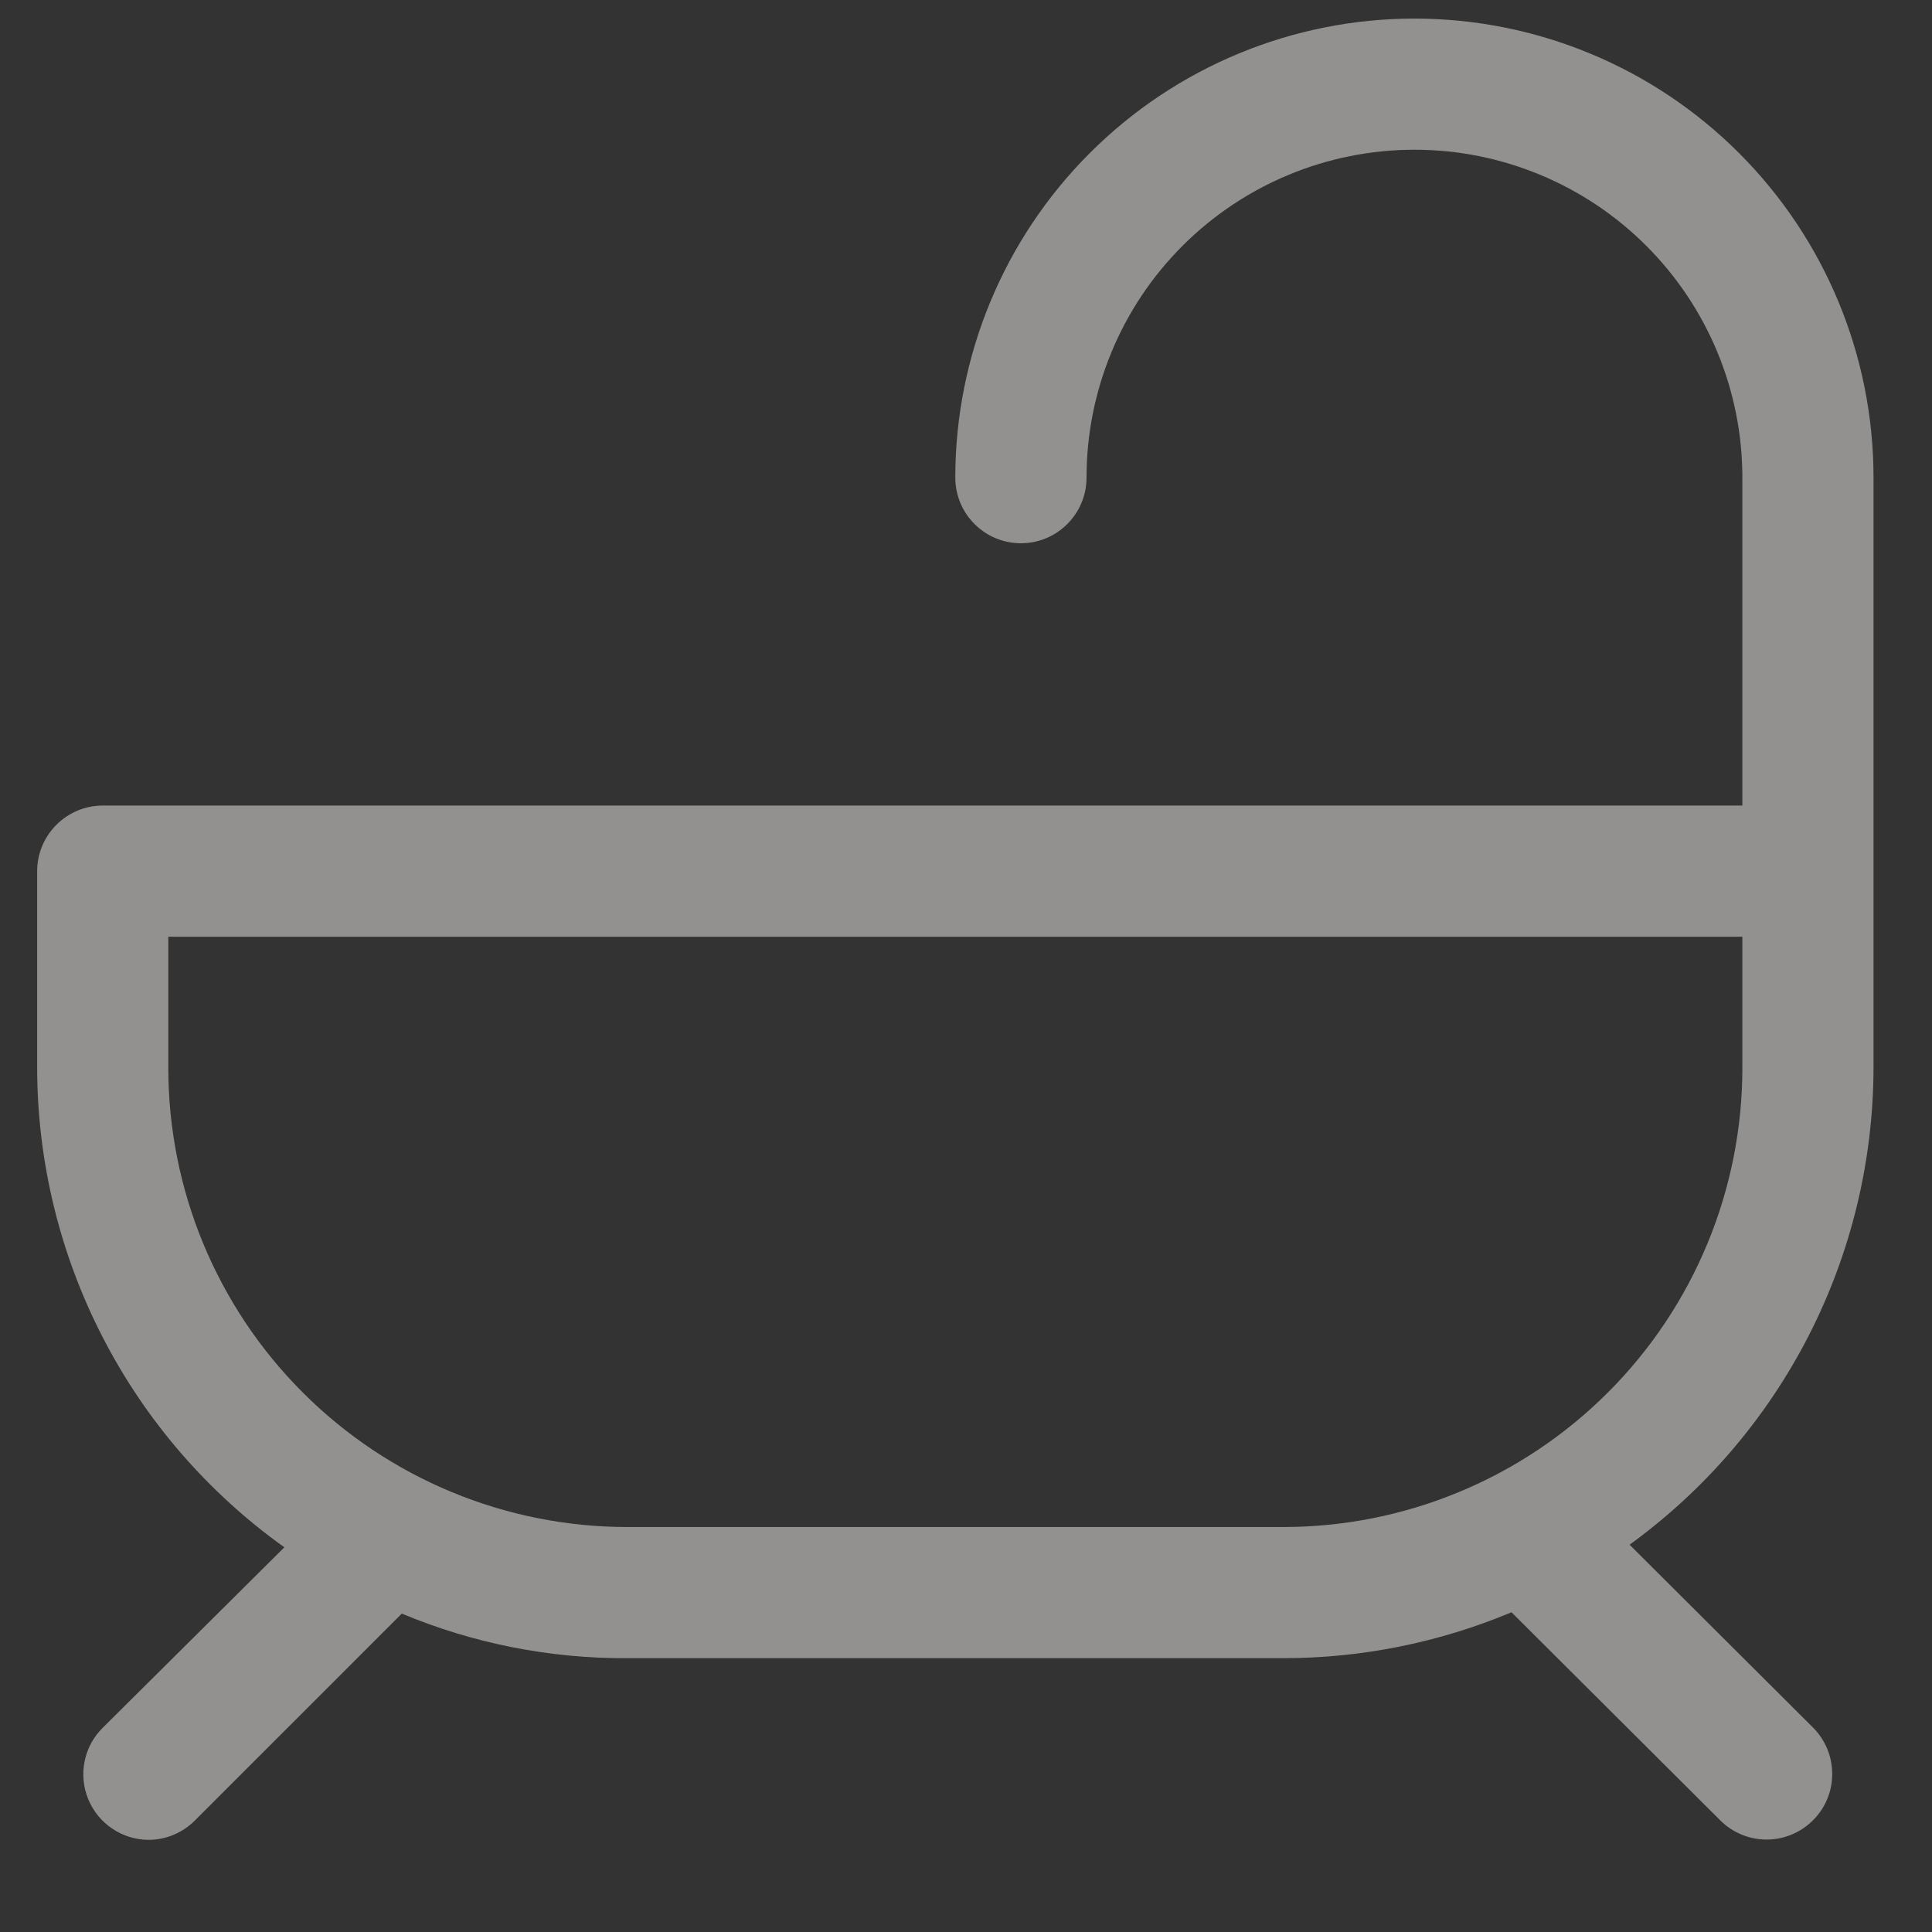 <?xml version="1.0" encoding="UTF-8"?> <svg xmlns="http://www.w3.org/2000/svg" width="26" height="26" viewBox="0 0 26 26" fill="none"><rect x="0" y="0" width="26" height="26" fill="#333333" stroke="none"/><g clip-path="url(#clip0_731_1273)"><path d="M25.213 14.372V6.428C25.213 4.79 24.562 3.218 23.403 2.06C22.245 0.901 20.673 0.25 19.035 0.25C17.396 0.25 15.825 0.901 14.666 2.06C13.507 3.218 12.856 4.79 12.856 6.428C12.856 6.662 12.949 6.887 13.115 7.052C13.28 7.218 13.505 7.311 13.739 7.311C13.973 7.311 14.198 7.218 14.363 7.052C14.529 6.887 14.622 6.662 14.622 6.428C14.622 5.258 15.086 4.135 15.914 3.308C16.742 2.48 17.864 2.015 19.035 2.015C20.205 2.015 21.328 2.48 22.155 3.308C22.983 4.135 23.448 5.258 23.448 6.428V10.841H1.383C1.149 10.841 0.924 10.934 0.759 11.1C0.593 11.265 0.5 11.49 0.5 11.724V14.372C0.502 15.634 0.805 16.878 1.384 18C1.962 19.122 2.8 20.09 3.827 20.823L1.383 23.251C1.259 23.373 1.174 23.53 1.139 23.701C1.104 23.872 1.121 24.05 1.187 24.212C1.253 24.373 1.366 24.512 1.511 24.609C1.655 24.707 1.826 24.759 2 24.76C2.117 24.759 2.233 24.736 2.34 24.69C2.448 24.645 2.545 24.578 2.627 24.495L5.407 21.715C6.369 22.117 7.401 22.321 8.443 22.315H17.269C18.324 22.315 19.368 22.105 20.341 21.697L23.148 24.495C23.312 24.661 23.537 24.755 23.771 24.756C24.005 24.757 24.23 24.664 24.396 24.499C24.563 24.334 24.657 24.11 24.657 23.876C24.658 23.642 24.566 23.417 24.401 23.251L21.93 20.788C22.944 20.053 23.77 19.089 24.341 17.974C24.912 16.858 25.21 15.624 25.213 14.372ZM8.443 20.55C6.805 20.55 5.233 19.899 4.075 18.74C2.916 17.582 2.265 16.01 2.265 14.372V12.606H23.448V14.372C23.448 16.01 22.797 17.582 21.638 18.74C20.479 19.899 18.908 20.55 17.269 20.55H8.443Z" fill="#F4F0ED" fill-opacity="0.5"></path></g><defs><clipPath id="clip0_731_1273"><rect width="25" height="25" fill="white" transform="translate(0.5 0.25)"></rect></clipPath></defs></svg> 
